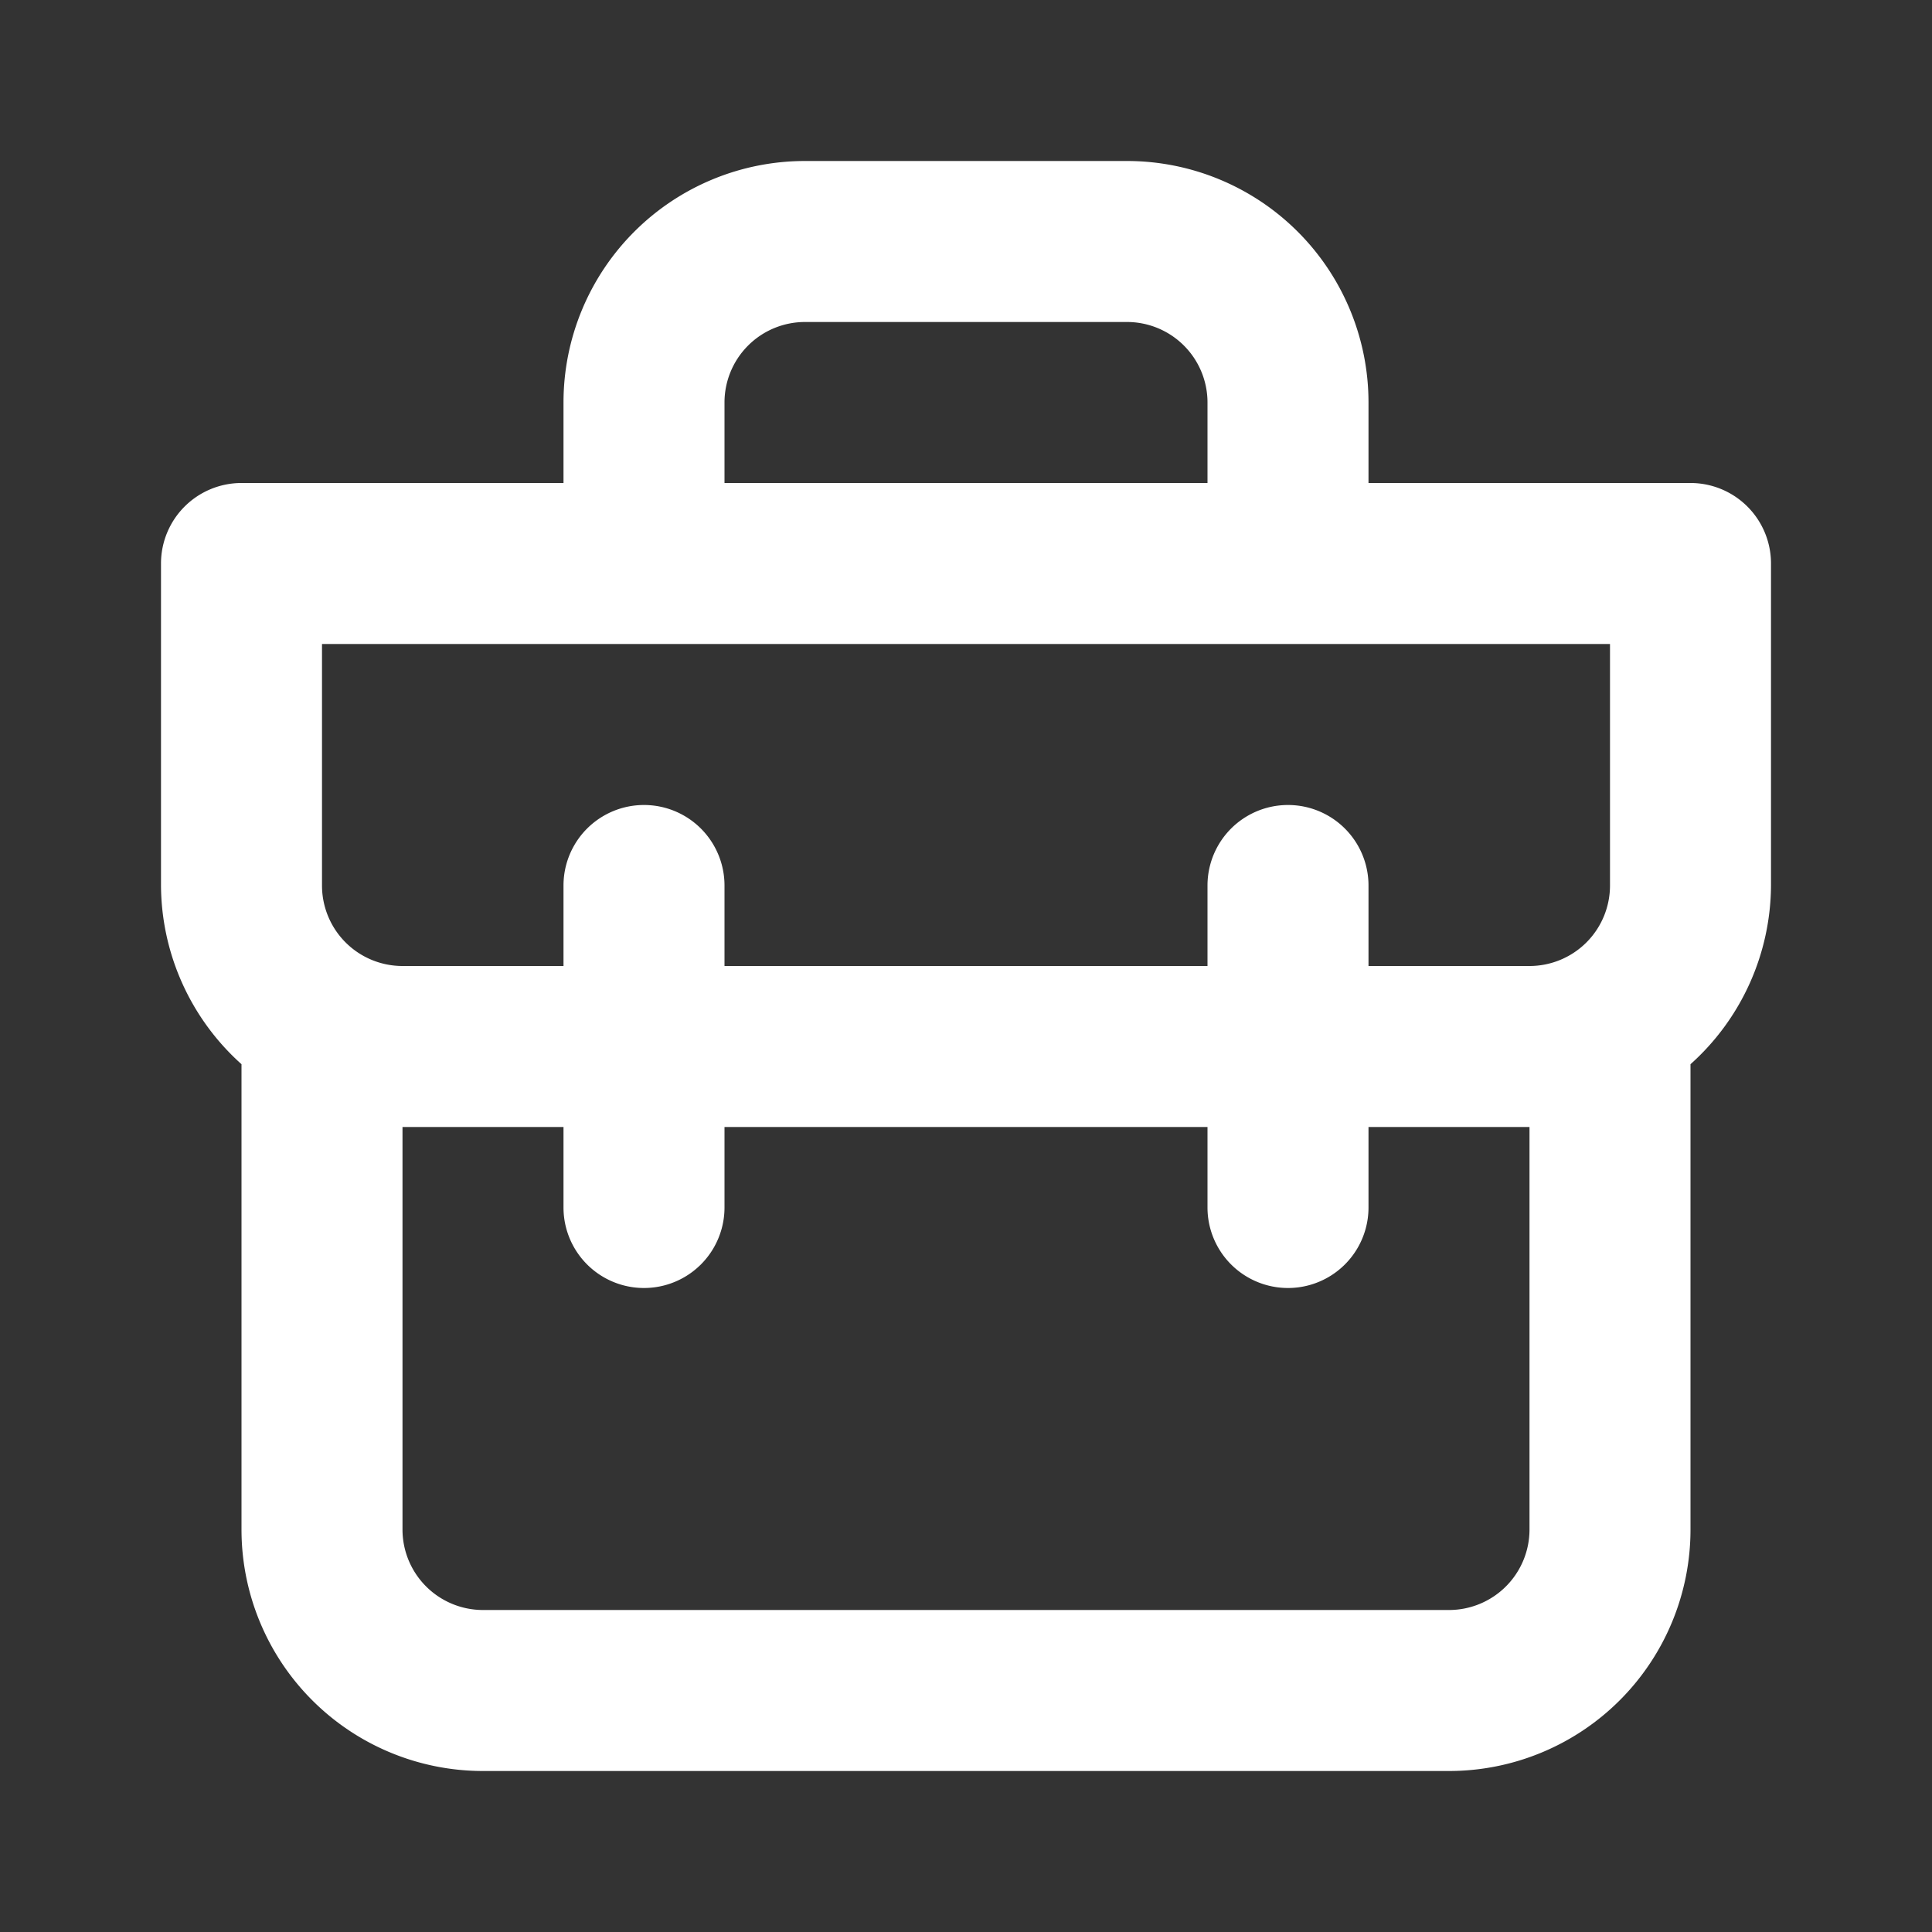 <?xml version="1.0" encoding="utf-8"?><!-- Uploaded to: SVG Repo, www.svgrepo.com, Generator: SVG Repo Mixer Tools -->
<svg fill="#ffffff" width="800px" height="800px" viewBox="0 0 24 24" xmlns="http://www.w3.org/2000/svg" data-name="Layer 1"><rect x="0" y="0" width="24" height="24" fill="#333333" stroke="none"/><path d="M21,6H17V5a3,3,0,0,0-3-3H10A3,3,0,0,0,7,5V6H3A1,1,0,0,0,2,7v4a3,3,0,0,0,1,2.22V19a3,3,0,0,0,3,3H18a3,3,0,0,0,3-3V13.22A3,3,0,0,0,22,11V7A1,1,0,0,0,21,6ZM9,5a1,1,0,0,1,1-1h4a1,1,0,0,1,1,1V6H9ZM19,19a1,1,0,0,1-1,1H6a1,1,0,0,1-1-1V14H7v1a1,1,0,0,0,2,0V14h6v1a1,1,0,0,0,2,0V14h2Zm1-8a1,1,0,0,1-1,1H17V11a1,1,0,0,0-2,0v1H9V11a1,1,0,0,0-2,0v1H5a1,1,0,0,1-1-1V8H20Z"/></svg>